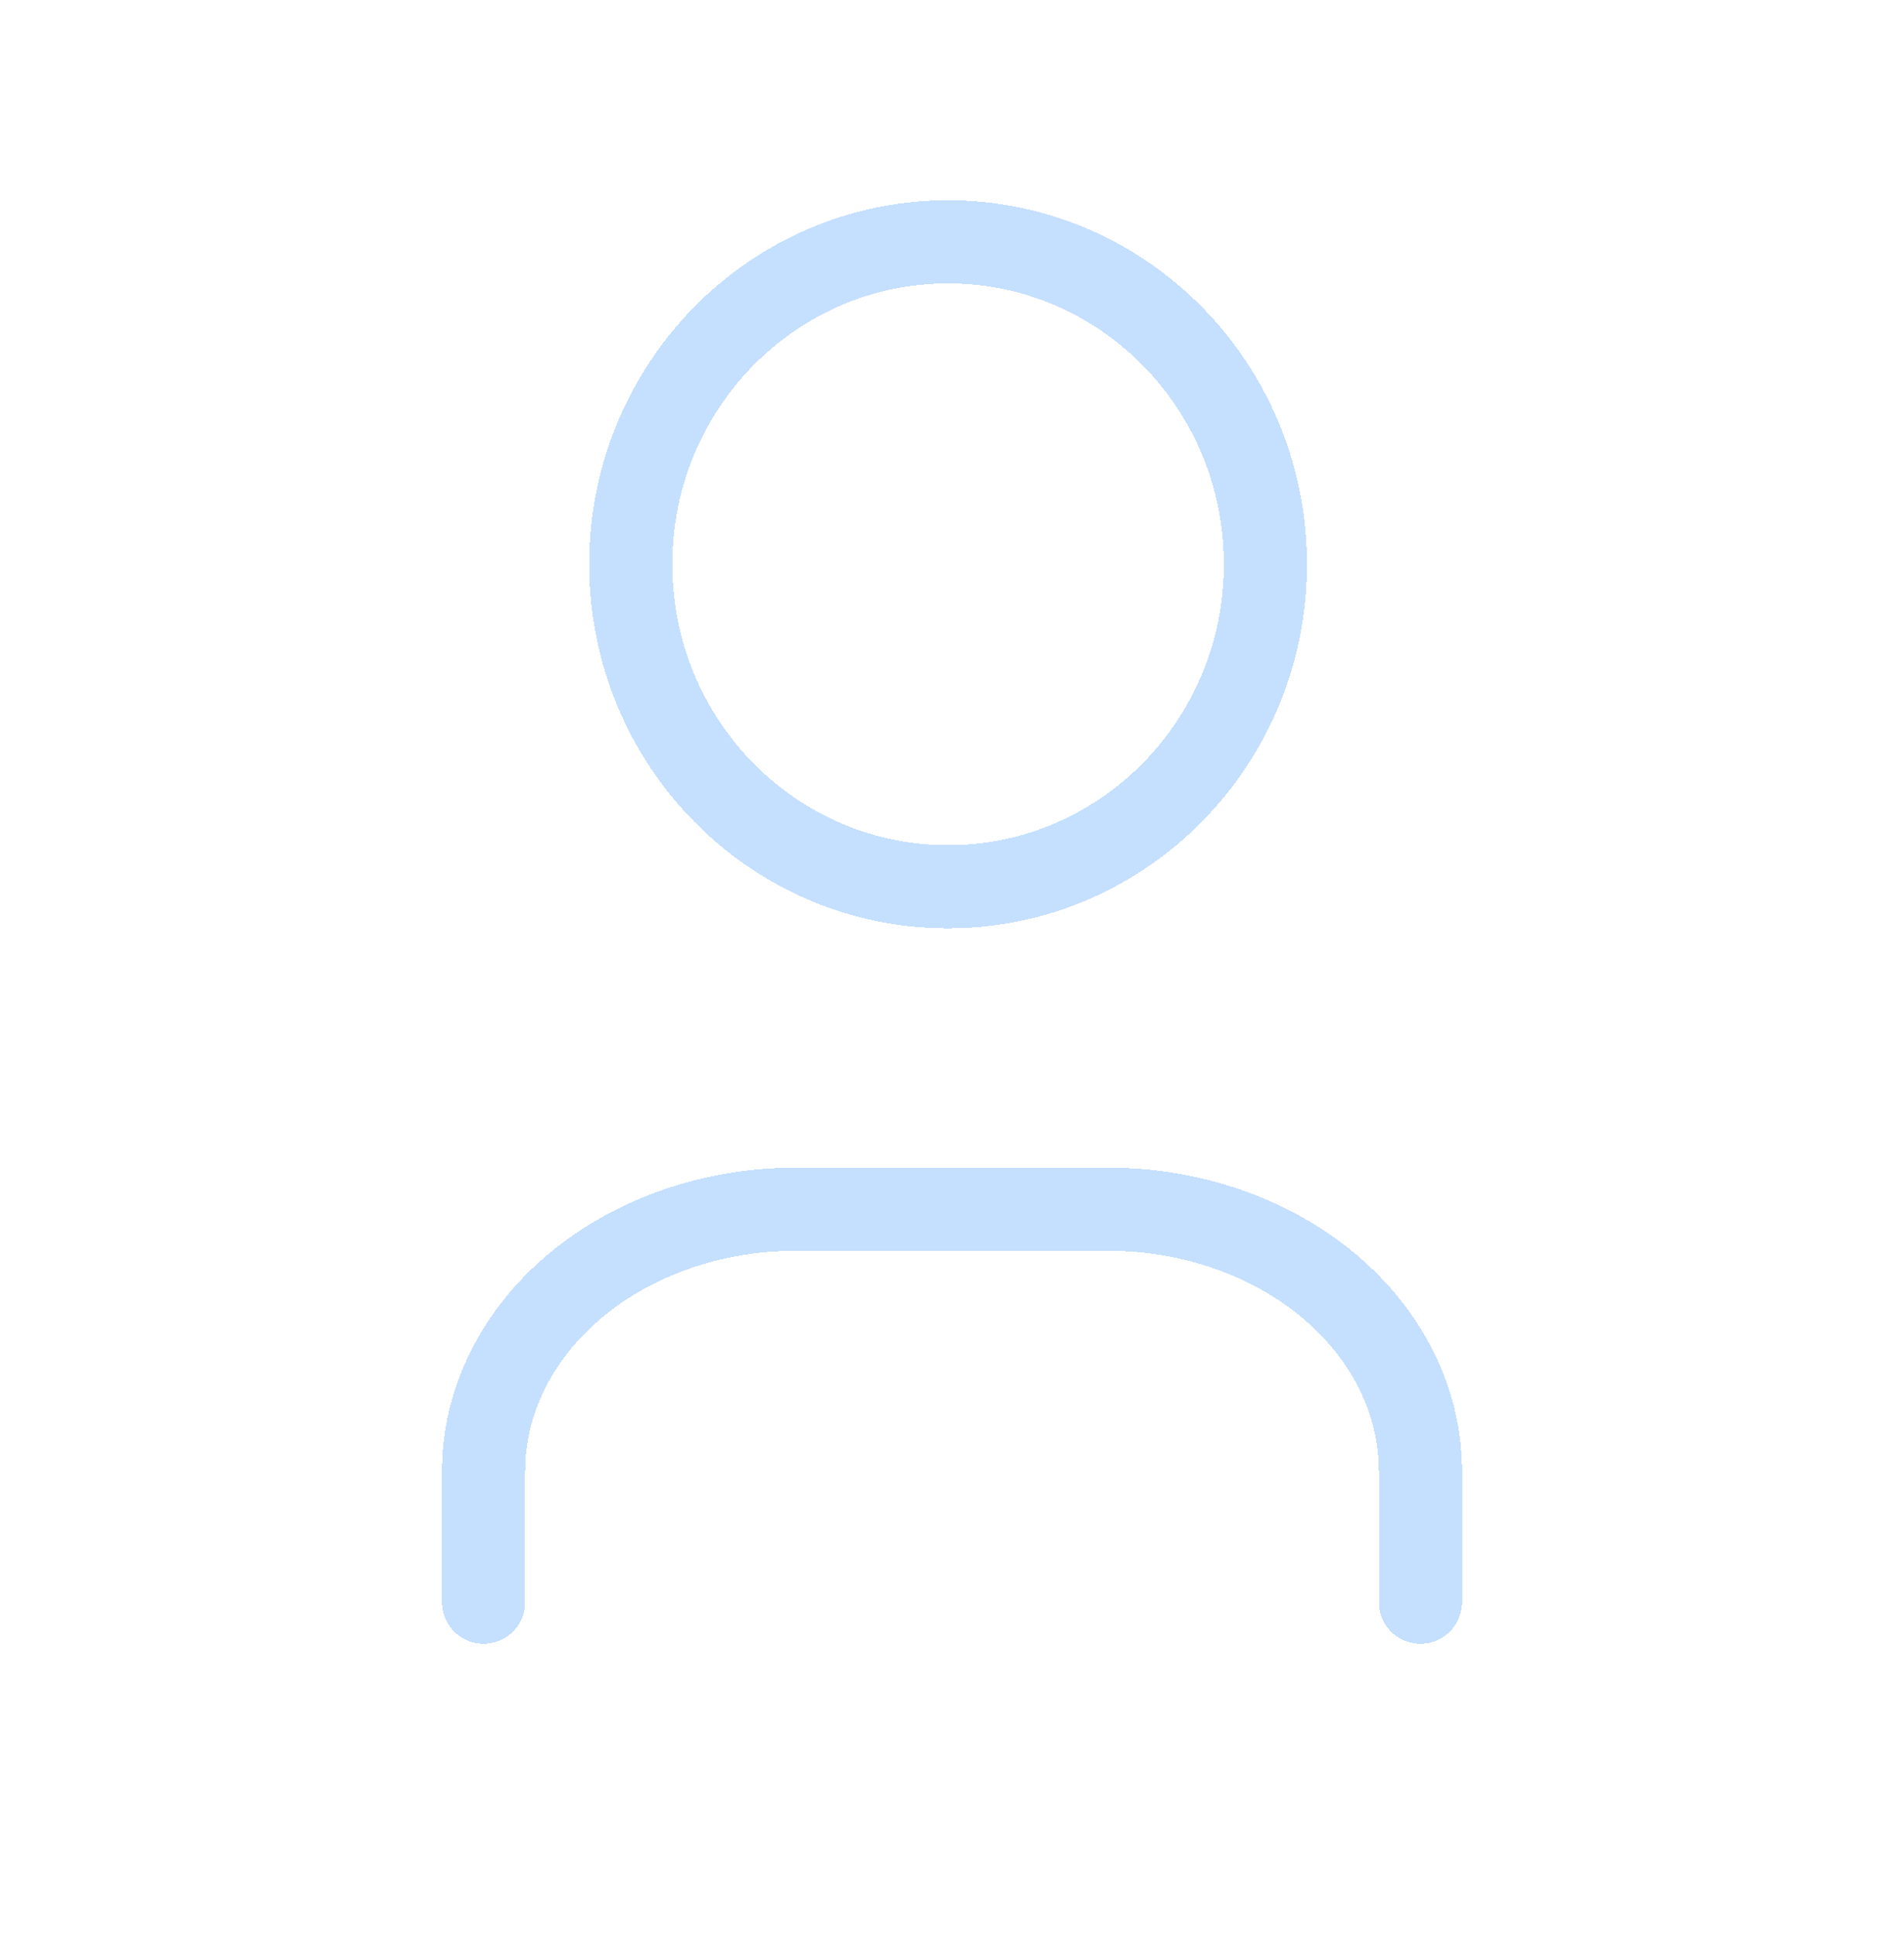 <?xml version="1.0" encoding="UTF-8"?> <svg xmlns="http://www.w3.org/2000/svg" width="63" height="64" viewBox="0 0 63 64" fill="none"> <g clip-path="url(#clip0_2243_407)"> <g filter="url(#filter0_d_2243_407)"> <path d="M31.37 29.333C37.169 29.333 41.87 24.558 41.87 18.667C41.87 12.776 37.169 8 31.37 8C25.571 8 20.87 12.776 20.87 18.667C20.87 24.558 25.571 29.333 31.37 29.333Z" stroke="#C5DFFF" stroke-width="2.75" stroke-linecap="round" stroke-linejoin="round" shape-rendering="crispEdges"></path> </g> <g filter="url(#filter1_d_2243_407)"> <path d="M16 53V48.667C16 46.368 17.089 44.164 19.027 42.538C20.964 40.913 23.593 40 26.333 40H36.667C39.407 40 42.036 40.913 43.973 42.538C45.911 44.164 47 46.368 47 48.667V53" stroke="#C5DFFF" stroke-width="2.75" stroke-linecap="round" stroke-linejoin="round" shape-rendering="crispEdges"></path> </g> </g> <defs> <filter id="filter0_d_2243_407" x="10.495" y="-2.375" width="41.75" height="42.083" filterUnits="userSpaceOnUse" color-interpolation-filters="sRGB"> <feFlood flood-opacity="0" result="BackgroundImageFix"></feFlood> <feColorMatrix in="SourceAlpha" type="matrix" values="0 0 0 0 0 0 0 0 0 0 0 0 0 0 0 0 0 0 127 0" result="hardAlpha"></feColorMatrix> <feOffset></feOffset> <feGaussianBlur stdDeviation="4.5"></feGaussianBlur> <feComposite in2="hardAlpha" operator="out"></feComposite> <feColorMatrix type="matrix" values="0 0 0 0 0.69 0 0 0 0 0.835 0 0 0 0 1 0 0 0 0.25 0"></feColorMatrix> <feBlend mode="normal" in2="BackgroundImageFix" result="effect1_dropShadow_2243_407"></feBlend> <feBlend mode="normal" in="SourceGraphic" in2="effect1_dropShadow_2243_407" result="shape"></feBlend> </filter> <filter id="filter1_d_2243_407" x="5.625" y="29.625" width="51.75" height="33.75" filterUnits="userSpaceOnUse" color-interpolation-filters="sRGB"> <feFlood flood-opacity="0" result="BackgroundImageFix"></feFlood> <feColorMatrix in="SourceAlpha" type="matrix" values="0 0 0 0 0 0 0 0 0 0 0 0 0 0 0 0 0 0 127 0" result="hardAlpha"></feColorMatrix> <feOffset></feOffset> <feGaussianBlur stdDeviation="4.5"></feGaussianBlur> <feComposite in2="hardAlpha" operator="out"></feComposite> <feColorMatrix type="matrix" values="0 0 0 0 0.69 0 0 0 0 0.835 0 0 0 0 1 0 0 0 0.25 0"></feColorMatrix> <feBlend mode="normal" in2="BackgroundImageFix" result="effect1_dropShadow_2243_407"></feBlend> <feBlend mode="normal" in="SourceGraphic" in2="effect1_dropShadow_2243_407" result="shape"></feBlend> </filter> <clipPath id="clip0_2243_407"> <rect width="63" height="64" fill="white"></rect> </clipPath> </defs> </svg> 